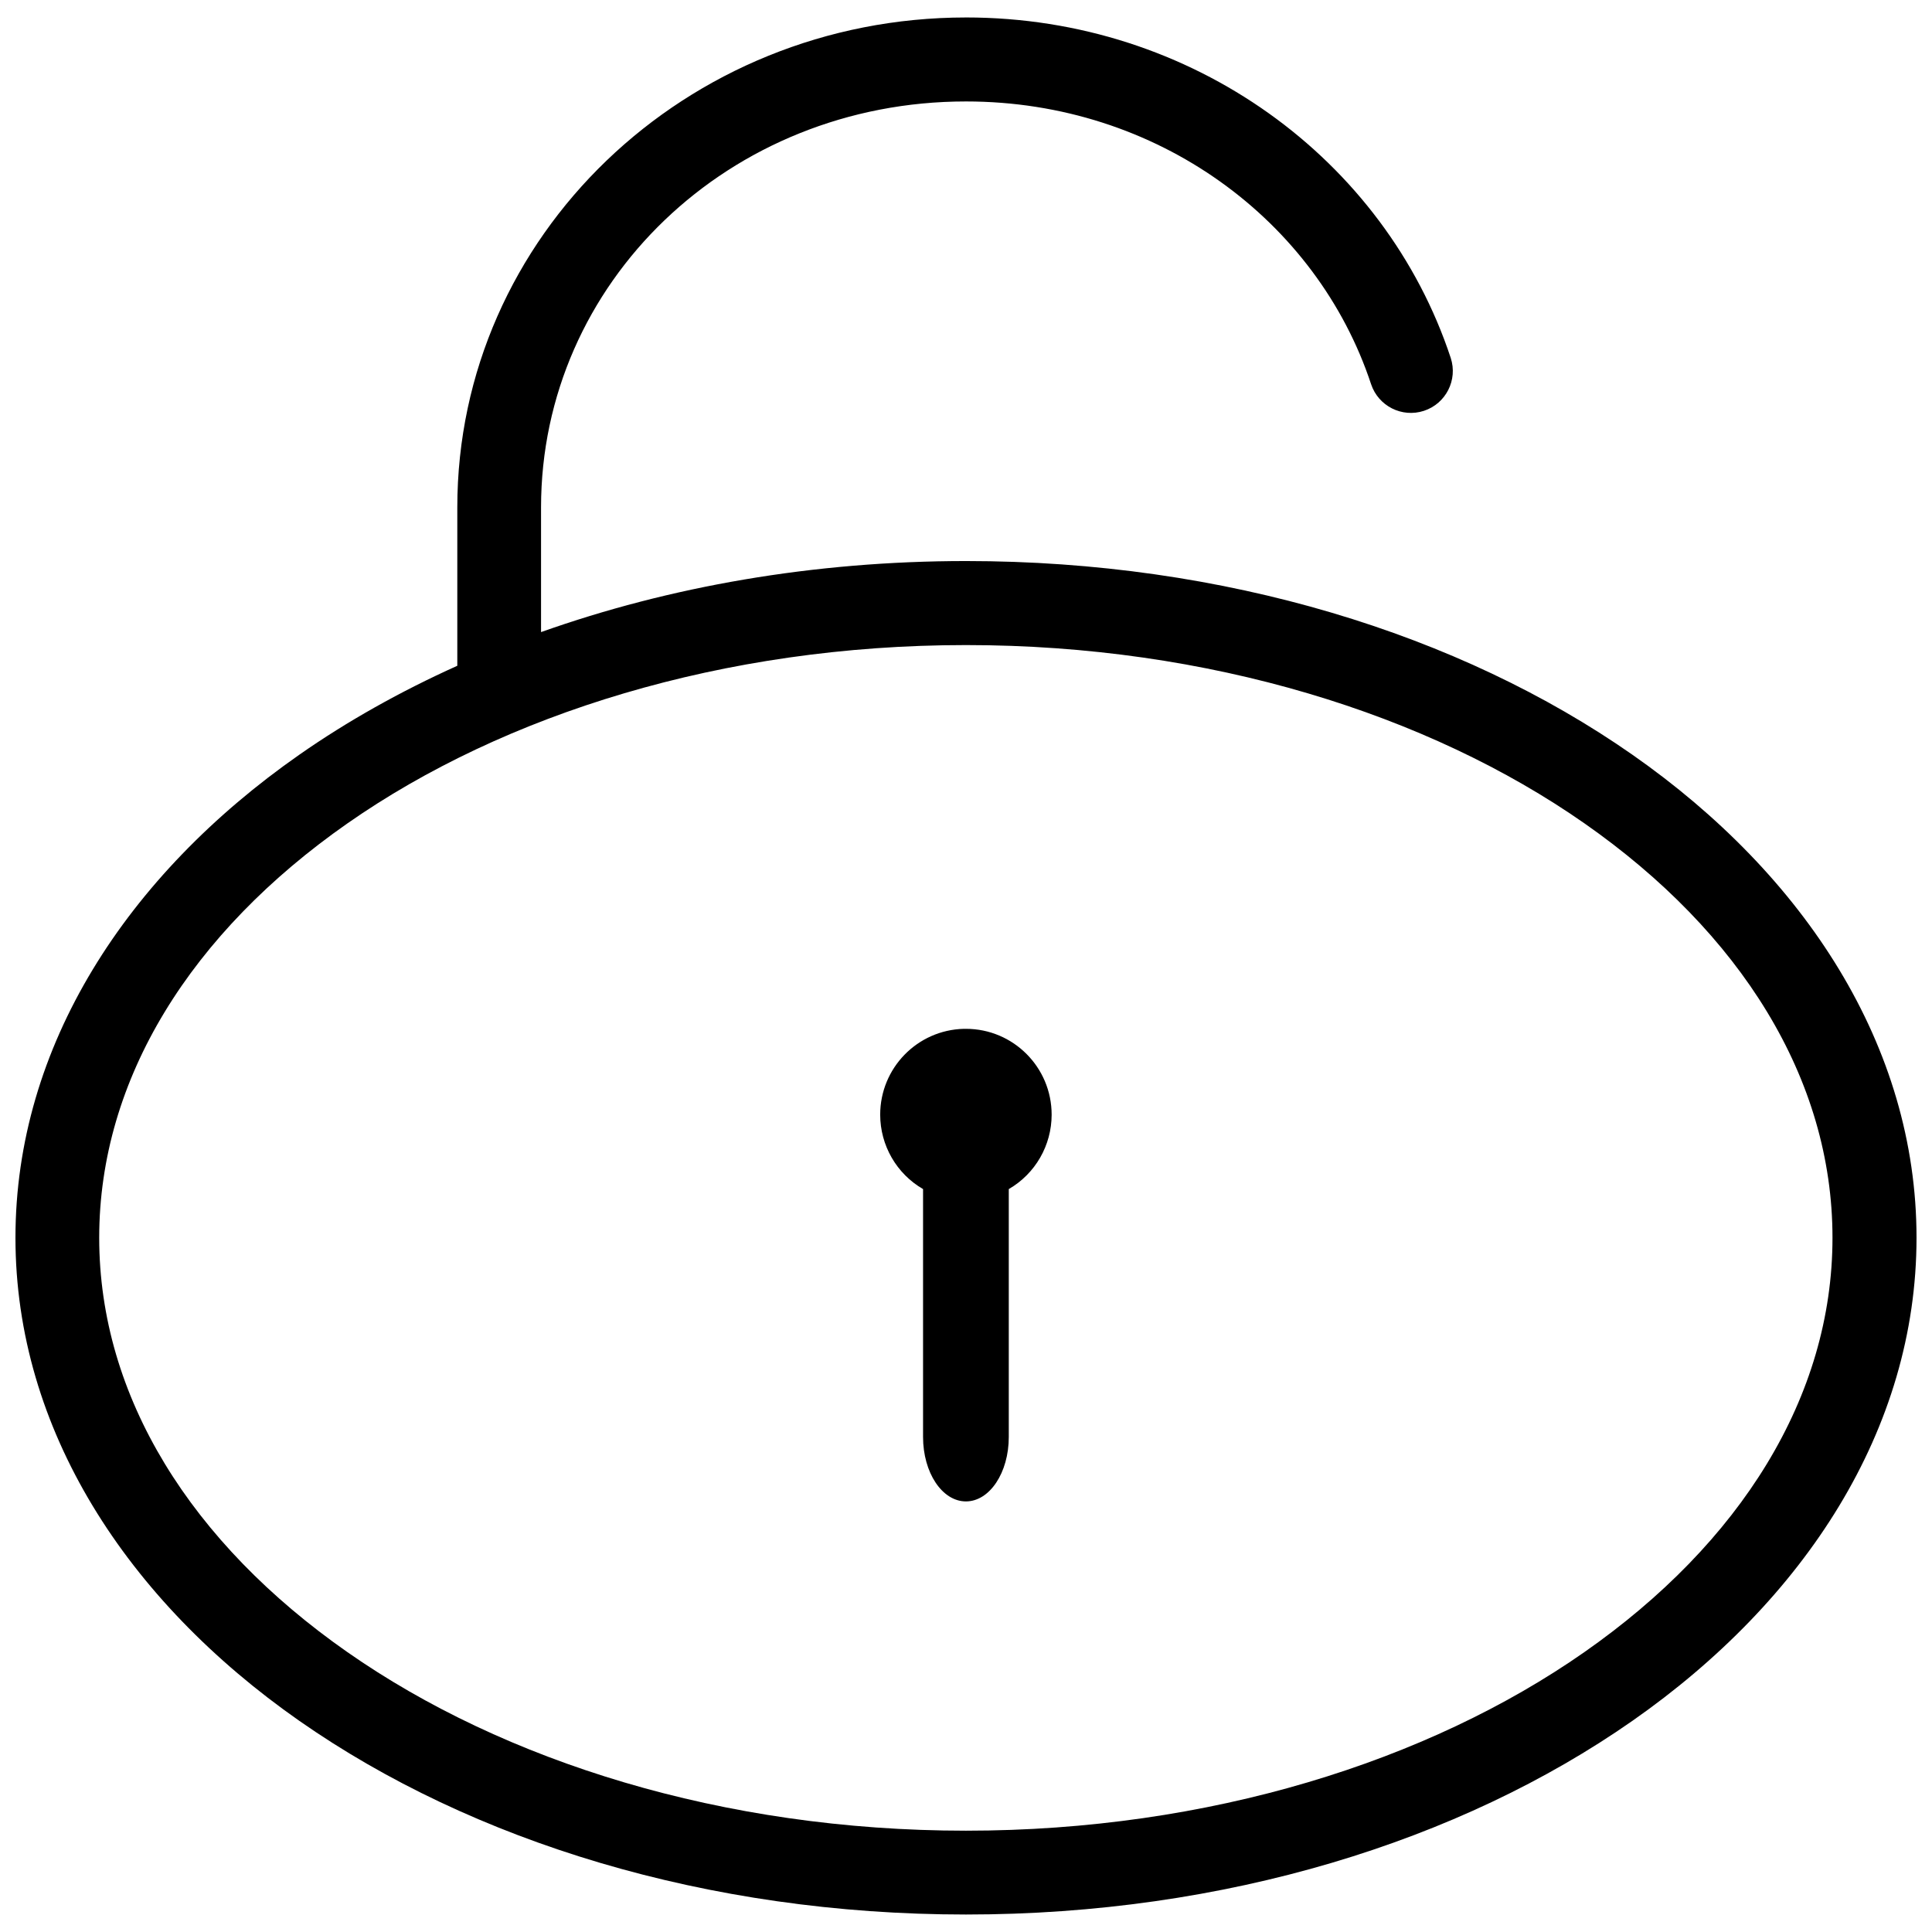 <?xml version="1.0" encoding="UTF-8"?>
<!-- Uploaded to: SVG Repo, www.svgrepo.com, Generator: SVG Repo Mixer Tools -->
<svg width="800px" height="800px" version="1.1" viewBox="144 144 512 512" xmlns="http://www.w3.org/2000/svg">
 <defs>
  <clipPath id="a">
   <path d="m148.09 148.09h503.81v503.81h-503.81z"/>
  </clipPath>
 </defs>
 <g clip-path="url(#a)">
  <path d="m399.99 148.63c-74.254 0-134.8 57.852-134.8 129.84v41.965c-15.07 6.793-29.121 14.668-41.848 23.559-45.75 31.961-75.246 77.273-75.246 128.02s29.496 96.074 75.246 128.04c45.75 31.961 108.06 51.312 176.65 51.312 68.59 0 130.84-19.352 176.59-51.312 45.75-31.961 75.316-77.285 75.316-128.04s-29.57-96.062-75.316-128.02c-45.75-31.961-108.01-51.312-176.59-51.312-40.43 0-78.645 6.762-112.61 18.828v-33.035c0-59.566 49.801-107.59 112.61-107.59 50.758 0 93.031 31.594 107.36 74.93v-0.004c1.926 5.809 8.188 8.965 14.004 7.062 5.828-1.91 9.008-8.18 7.106-14.008-17.402-52.648-68.457-90.238-128.46-90.238zm0 166.32c64.395 0 122.51 18.324 163.9 47.246 41.398 28.922 65.738 67.668 65.738 109.82 0 42.152-24.383 80.91-65.781 109.83-41.398 28.922-99.469 47.305-163.86 47.305-64.395 0-122.51-18.383-163.9-47.305-41.398-28.922-65.797-67.68-65.797-109.83 0-42.152 24.398-80.898 65.797-109.82 41.398-28.922 99.512-47.246 163.9-47.246zm-0.562 101.7c-12.332 0.301-22.172 10.398-22.168 22.762 0.008 8.129 4.332 15.645 11.359 19.707v65.695c0 9.461 5.062 17.074 11.359 17.074 6.293 0 11.359-7.613 11.359-17.074v-65.695c7.027-4.062 11.352-11.582 11.359-19.707 0-12.578-10.168-22.762-22.719-22.762-0.168-0.004-0.383-0.004-0.551 0z"/>
 </g>
</svg>
